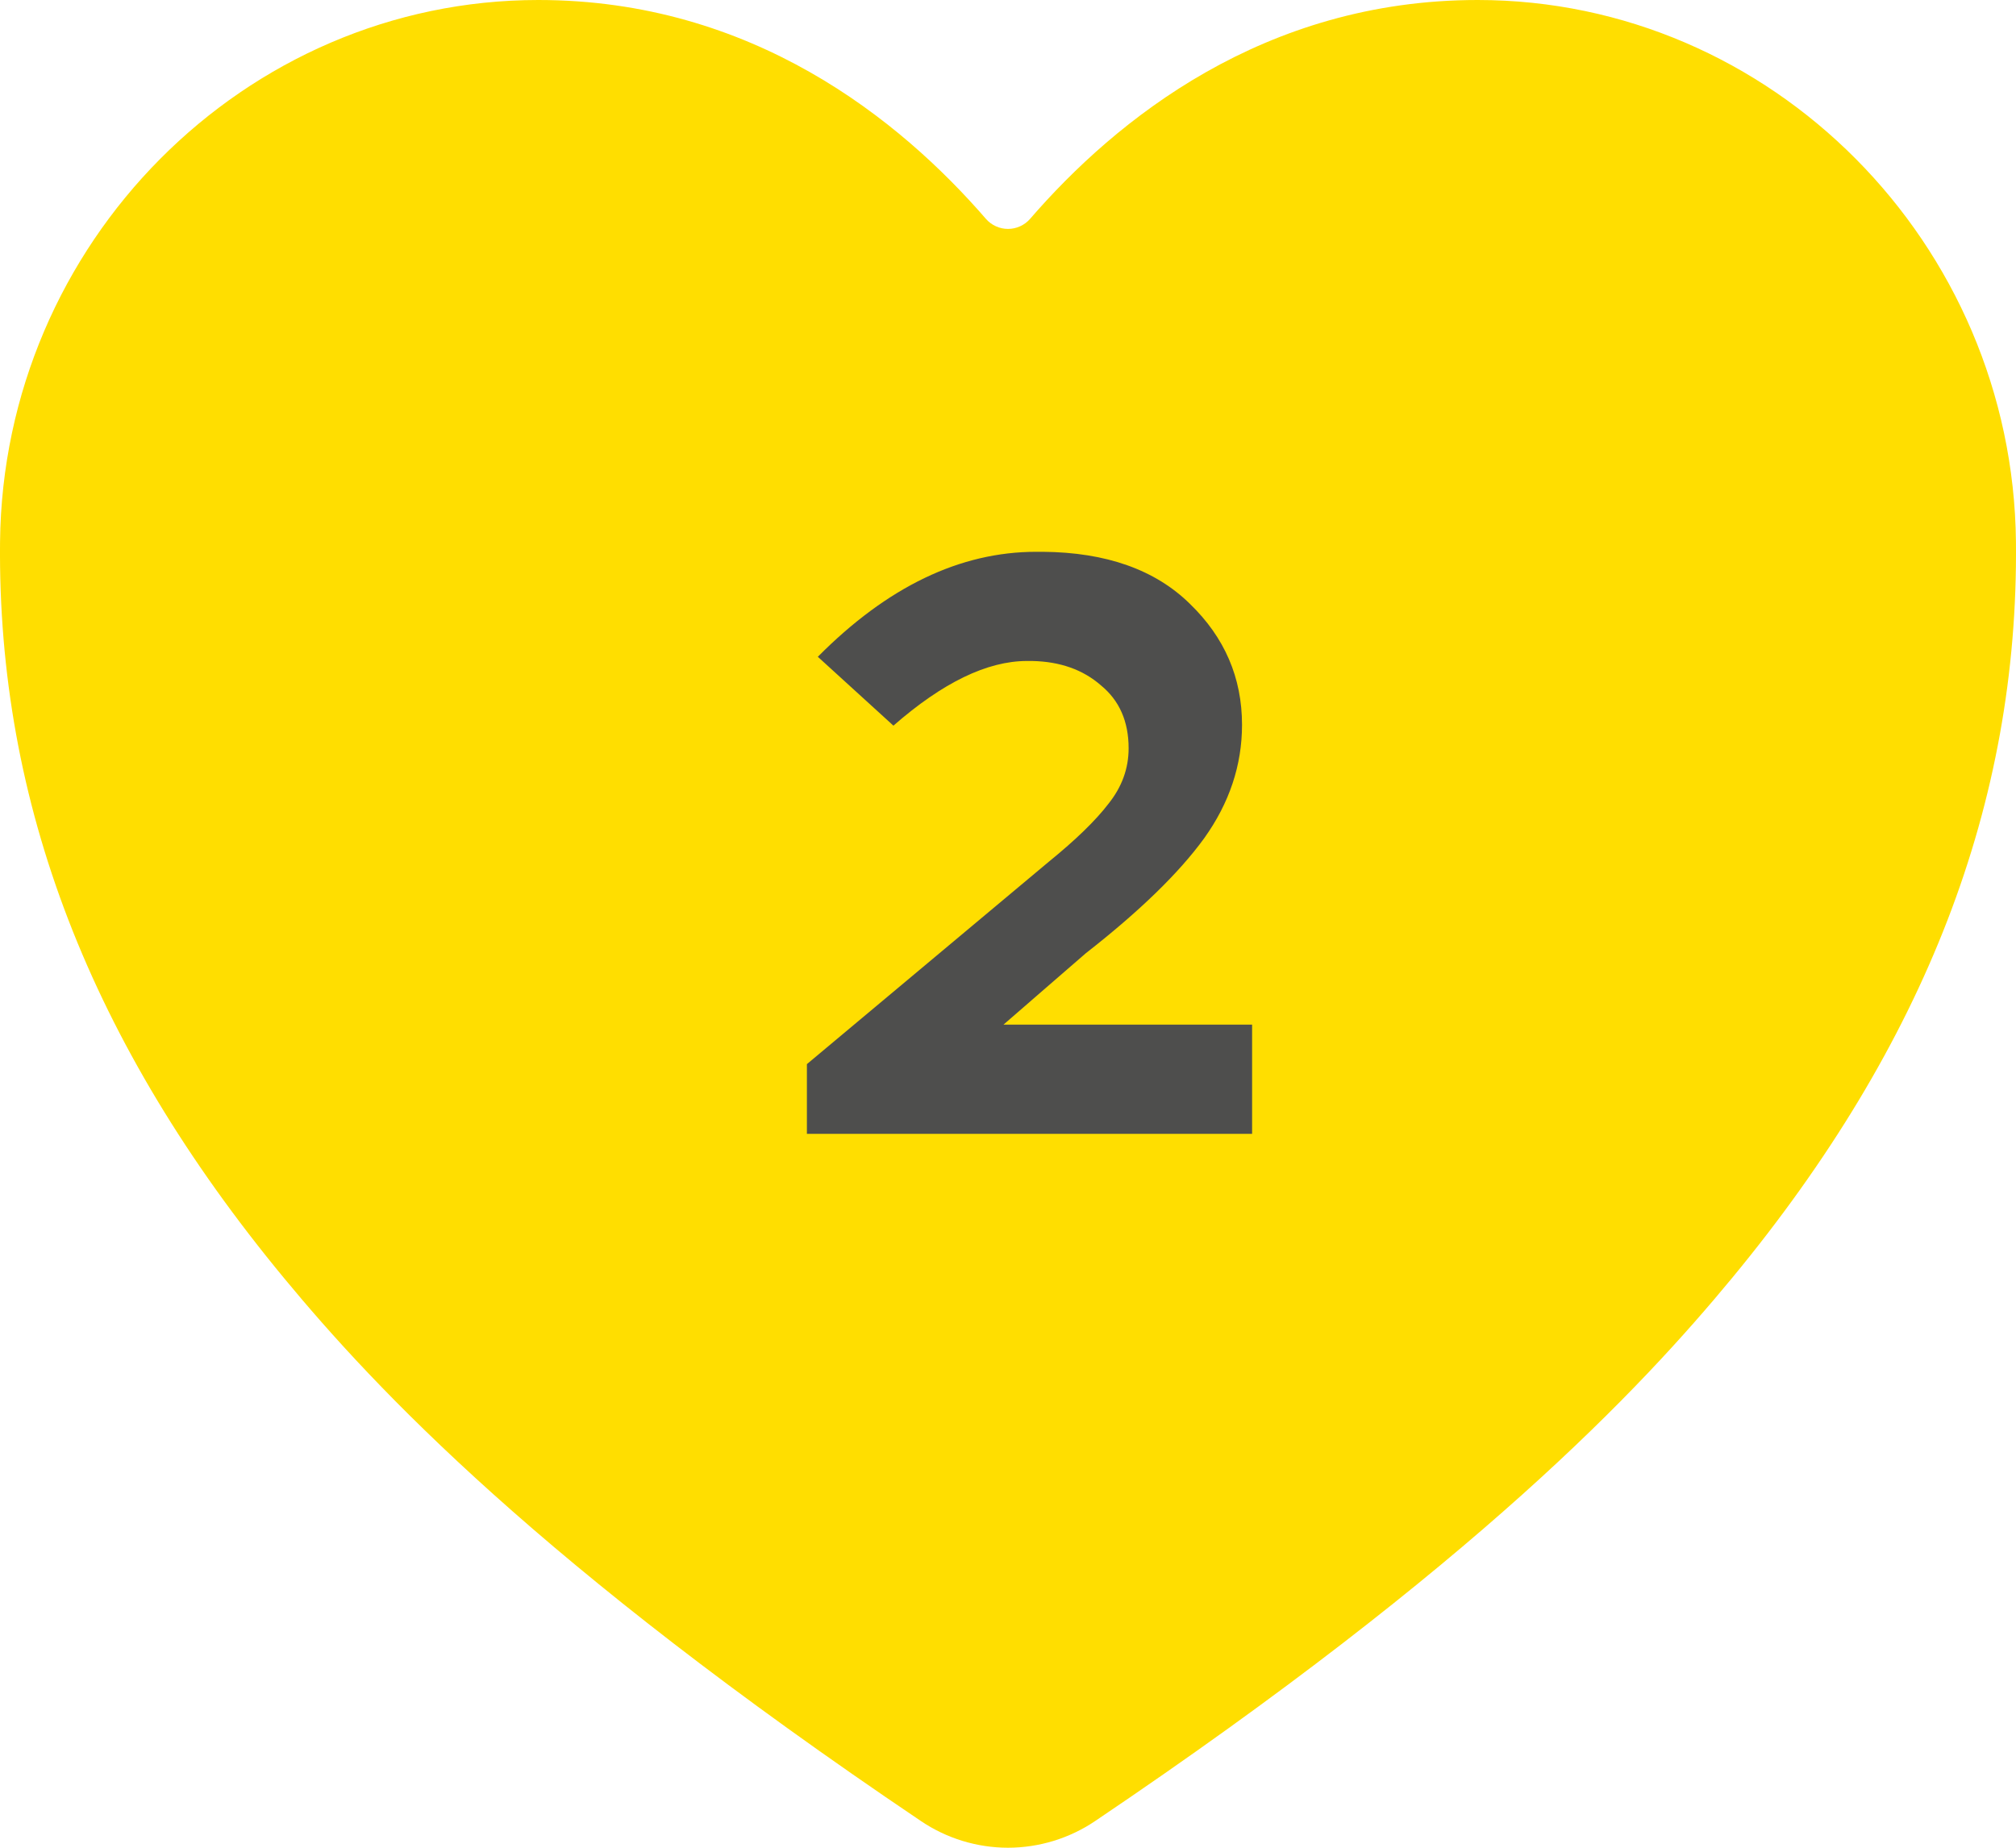 <?xml version="1.0" encoding="UTF-8"?> <svg xmlns="http://www.w3.org/2000/svg" width="48" height="44" viewBox="0 0 48 44" fill="none"><path d="M24 44C23.259 43.999 22.535 43.777 21.923 43.362C12.856 37.249 8.929 33.057 6.764 30.437C2.148 24.851 -0.061 19.116 0.001 12.905C0.074 5.789 5.823 0 12.818 0C17.903 0 21.426 2.845 23.477 5.215C23.542 5.289 23.623 5.349 23.713 5.389C23.803 5.43 23.901 5.451 24 5.451C24.099 5.451 24.197 5.43 24.287 5.389C24.377 5.349 24.458 5.289 24.523 5.215C26.574 2.843 30.097 0 35.182 0C42.177 0 47.926 5.789 47.999 12.907C48.061 19.118 45.849 24.853 41.236 30.438C39.071 33.058 35.144 37.25 26.077 43.363C25.465 43.777 24.741 43.999 24 44Z" fill="#FFDE00"></path><path d="M29.812 27H19.212V25.34L24.972 20.52C25.612 20 26.086 19.54 26.392 19.14C26.712 18.74 26.872 18.3 26.872 17.82C26.872 17.18 26.652 16.68 26.212 16.32C25.786 15.947 25.239 15.753 24.572 15.74H24.452C23.506 15.74 22.446 16.253 21.272 17.28L19.472 15.64C21.126 13.973 22.859 13.14 24.672 13.14H24.832C26.339 13.153 27.506 13.567 28.332 14.38C29.159 15.18 29.572 16.14 29.572 17.26C29.572 18.22 29.272 19.12 28.672 19.96C28.072 20.787 27.132 21.7 25.852 22.7L23.892 24.4H29.812V27Z" fill="#4E4E4D"></path></svg> 